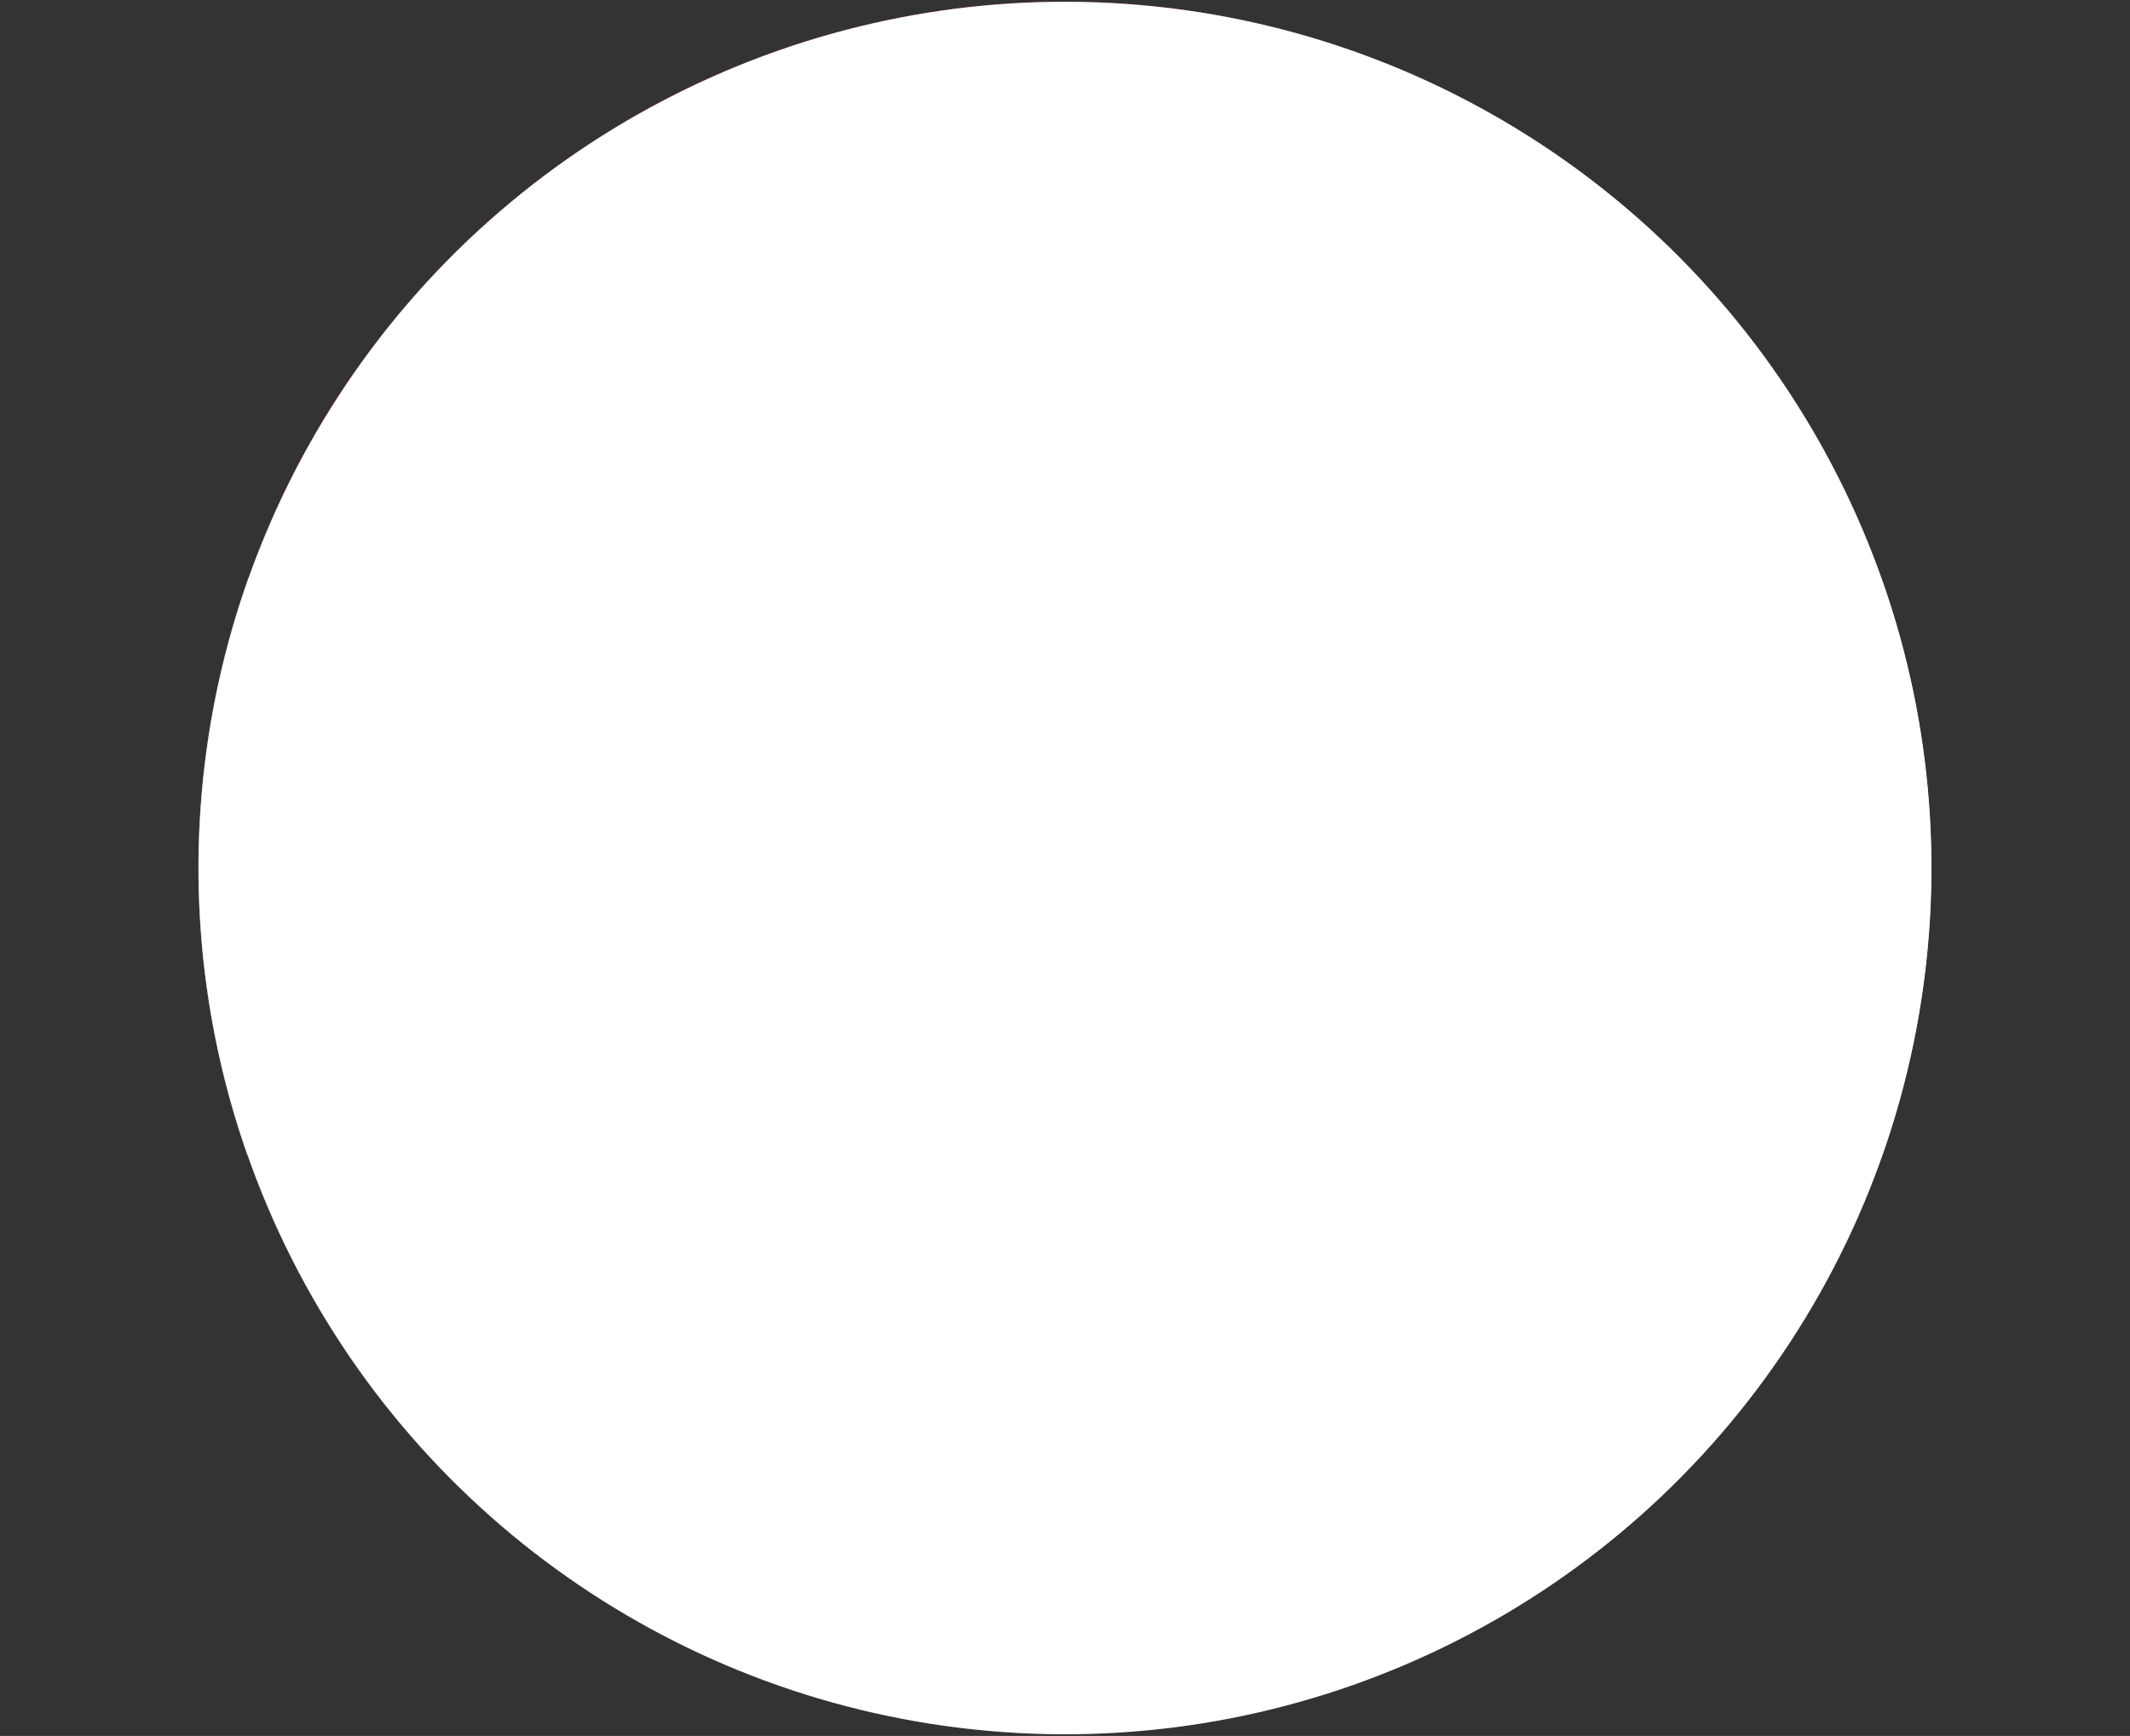 <svg xmlns="http://www.w3.org/2000/svg" xmlns:xlink="http://www.w3.org/1999/xlink" viewBox="0 0 121.96 99.42">
  <rect x="0" y="0" width="121.96" height="99.42" fill="#333333" stroke="none"/>
  <defs>
    <style>
      .cls-1 {
        fill: none;
      }

      .cls-2 {
        isolation: isolate;
      }

      .cls-3 {
        clip-path: url(#clip-path);
      }

      .cls-4 {
        fill: #e63033;
      }

      .cls-5, .cls-9 {
        fill: #fff;
      }

      .cls-6 {
        fill: #1a5ea9;
      }

      .cls-7 {
        opacity: 0.6;
        fill: url(#radial-gradient);
      }

      .cls-7, .cls-9 {
        mix-blend-mode: multiply;
      }

      .cls-8 {
        opacity: 0.7;
        fill: url(#radial-gradient-2);
      }
    </style>
    <clipPath id="clip-path" transform="translate(11.33 0.1)">
      <path class="cls-1" d="M99.25,49.7A49.61,49.61,0,1,1,49.73,0,49.61,49.61,0,0,1,99.25,49.7Z"/>
    </clipPath>
    <radialGradient id="radial-gradient" cx="54.92" cy="63.33" r="49.61" gradientTransform="translate(-5.16 -13.82) rotate(0.1)" gradientUnits="userSpaceOnUse">
      <stop offset="0" stop-color="#fff" stop-opacity="0"/>
      <stop offset="0.34" stop-color="#fbfbfb" stop-opacity="0.02"/>
      <stop offset="0.52" stop-color="#efeeec" stop-opacity="0.1"/>
      <stop offset="0.67" stop-color="#dad8d3" stop-opacity="0.24"/>
      <stop offset="0.79" stop-color="#bcb8b0" stop-opacity="0.43"/>
      <stop offset="0.9" stop-color="#958f83" stop-opacity="0.68"/>
      <stop offset="0.99" stop-color="#665d4b" stop-opacity="0.98"/>
      <stop offset="1" stop-color="#635a48"/>
    </radialGradient>
    <radialGradient id="radial-gradient-2" cx="43.62" cy="-1.63" r="29.3" gradientTransform="matrix(1.33, 0, 0, 1.15, 2.1, 24.95)" gradientUnits="userSpaceOnUse">
      <stop offset="0" stop-color="#fff"/>
      <stop offset="1" stop-color="#fff" stop-opacity="0"/>
    </radialGradient>
  </defs>
  <title>Flag NL</title>
  <g class="cls-2">
    <g id="Laag_1" data-name="Laag 1">
      <g>
        <g>
          <g class="cls-3">
            <rect class="cls-4" x="33.17" y="-44.35" width="33.07" height="121.78" transform="translate(44.41 66.32) rotate(-89.9)"/>
            <rect class="cls-5" x="33.11" y="-11.28" width="33.07" height="121.78" transform="translate(11.28 99.27) rotate(-89.9)"/>
            <rect class="cls-6" x="33.05" y="21.79" width="33.07" height="121.78" transform="translate(-21.85 132.23) rotate(-89.9)"/>
          </g>
          <g>
            <path class="cls-7" d="M99.25,49.7A49.61,49.61,0,1,1,49.73,0,49.61,49.61,0,0,1,99.25,49.7Z" transform="translate(11.33 0.1)"/>
            <path class="cls-8" d="M88.67,36.56c0,18.68-17.52,33.8-39.06,33.76s-39-15.21-38.94-33.9S28.19,2.62,49.73,2.65,88.7,17.87,88.67,36.56Z" transform="translate(11.33 0.1)"/>
          </g>
        </g>
        <circle class="cls-9" cx="49.65" cy="49.61" r="49.61" transform="translate(-5.71 27.84) rotate(-26.82)"/>
      </g>
    </g>
  </g>
</svg>
